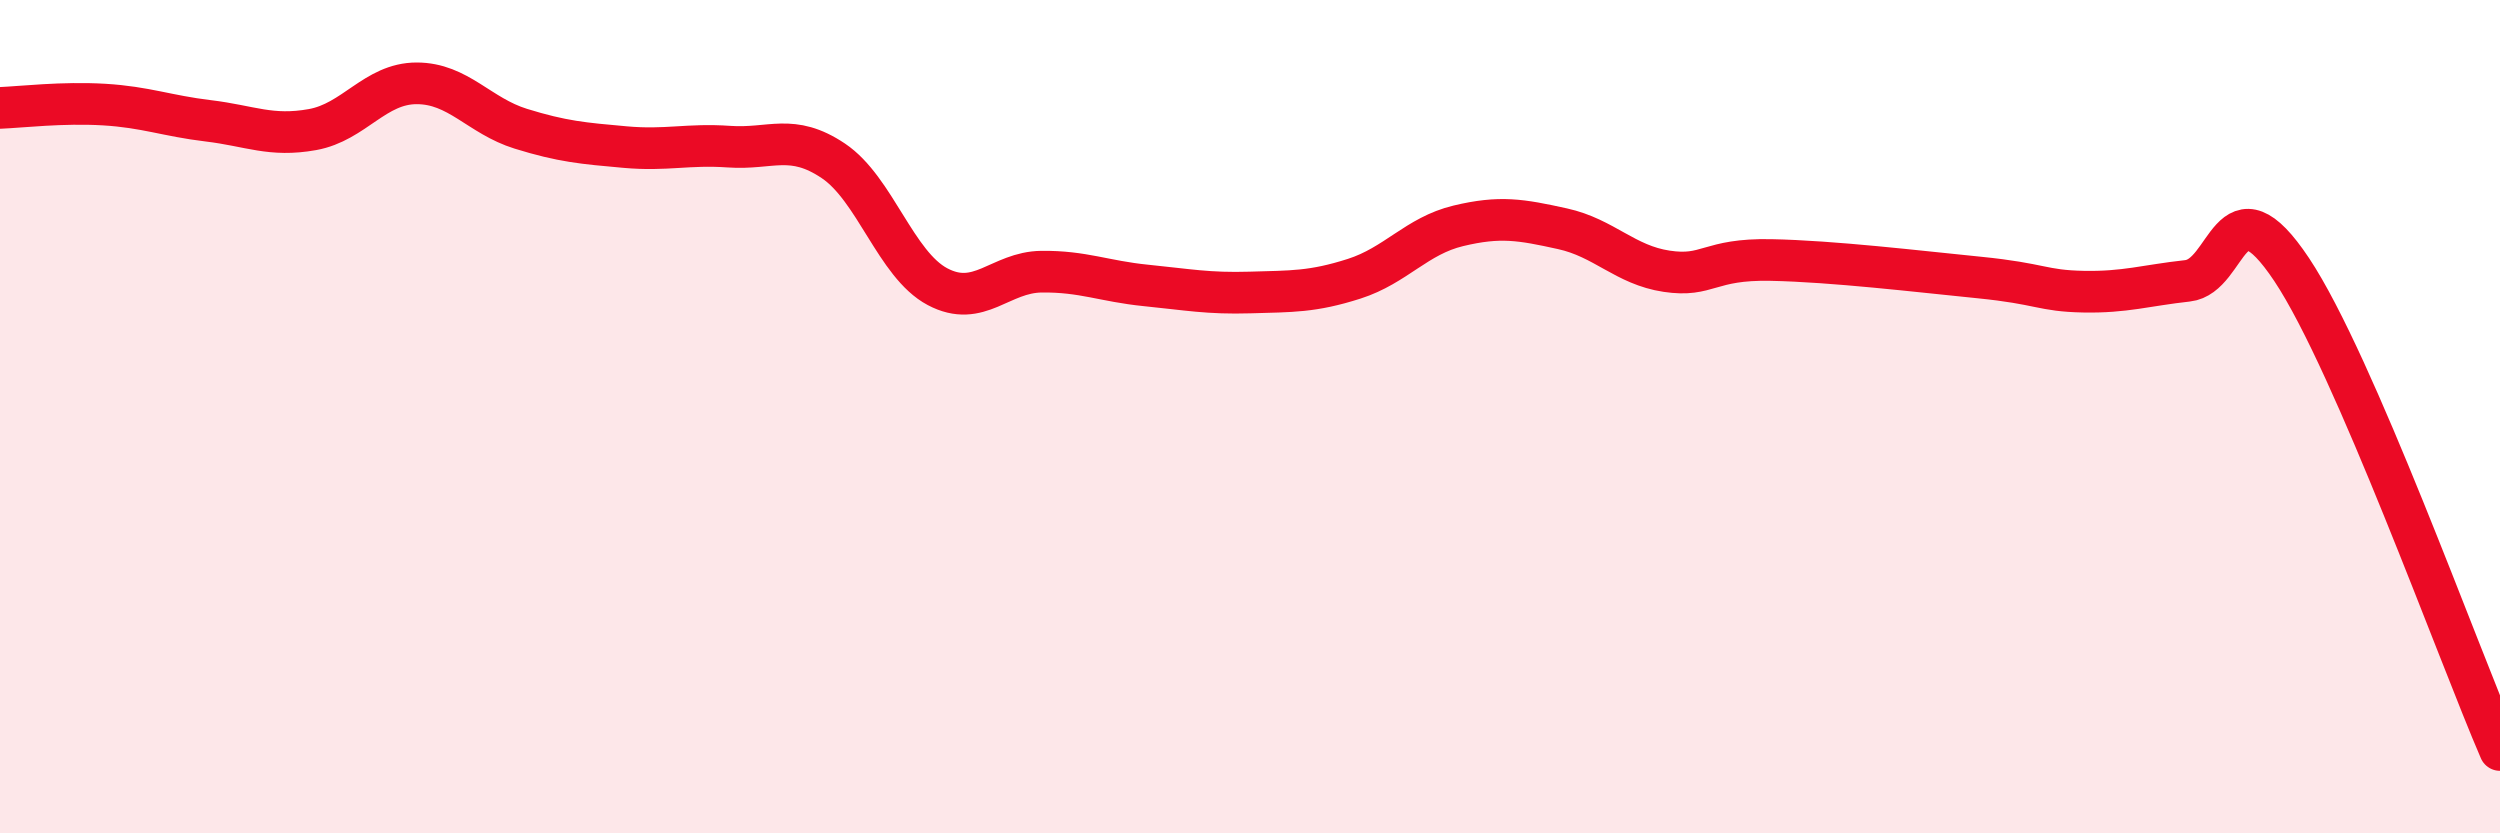 
    <svg width="60" height="20" viewBox="0 0 60 20" xmlns="http://www.w3.org/2000/svg">
      <path
        d="M 0,2.59 C 0.5,2.57 1.5,2.45 2.5,2.51 C 3.5,2.57 4,2.78 5,2.9 C 6,3.02 6.5,3.29 7.5,3.11 C 8.5,2.93 9,2 10,2 C 11,2 11.5,2.78 12.5,3.09 C 13.5,3.4 14,3.44 15,3.53 C 16,3.62 16.5,3.45 17.5,3.52 C 18.5,3.59 19,3.19 20,3.86 C 21,4.53 21.5,6.35 22.5,6.88 C 23.5,7.41 24,6.53 25,6.52 C 26,6.51 26.5,6.75 27.5,6.85 C 28.5,6.95 29,7.05 30,7.02 C 31,6.99 31.5,7.01 32.5,6.69 C 33.5,6.37 34,5.66 35,5.42 C 36,5.18 36.5,5.27 37.5,5.49 C 38.5,5.71 39,6.36 40,6.51 C 41,6.66 41,6.21 42.5,6.24 C 44,6.27 46,6.51 47.5,6.66 C 49,6.81 49,6.98 50,7 C 51,7.02 51.5,6.85 52.5,6.74 C 53.5,6.63 53.5,4.22 55,6.47 C 56.5,8.72 59,15.69 60,18L60 20L0 20Z"
        fill="#EB0A25"
        opacity="0.1"
        stroke-linecap="round"
        stroke-linejoin="round"
      />
      <path
        d="M 0,2.59 C 0.5,2.57 1.5,2.45 2.5,2.51 C 3.5,2.57 4,2.78 5,2.9 C 6,3.02 6.5,3.29 7.5,3.11 C 8.5,2.93 9,2 10,2 C 11,2 11.5,2.78 12.5,3.09 C 13.5,3.4 14,3.44 15,3.53 C 16,3.62 16.5,3.45 17.5,3.52 C 18.5,3.59 19,3.19 20,3.86 C 21,4.53 21.5,6.35 22.5,6.88 C 23.5,7.41 24,6.53 25,6.52 C 26,6.51 26.5,6.75 27.5,6.85 C 28.5,6.95 29,7.05 30,7.02 C 31,6.99 31.5,7.01 32.5,6.69 C 33.5,6.37 34,5.66 35,5.42 C 36,5.18 36.5,5.27 37.5,5.49 C 38.5,5.71 39,6.36 40,6.51 C 41,6.66 41,6.21 42.5,6.24 C 44,6.27 46,6.51 47.5,6.66 C 49,6.81 49,6.98 50,7 C 51,7.02 51.5,6.85 52.5,6.74 C 53.5,6.63 53.5,4.22 55,6.47 C 56.5,8.72 59,15.69 60,18"
        stroke="#EB0A25"
        stroke-width="1"
        fill="none"
        stroke-linecap="round"
        stroke-linejoin="round"
      />
    </svg>
  
